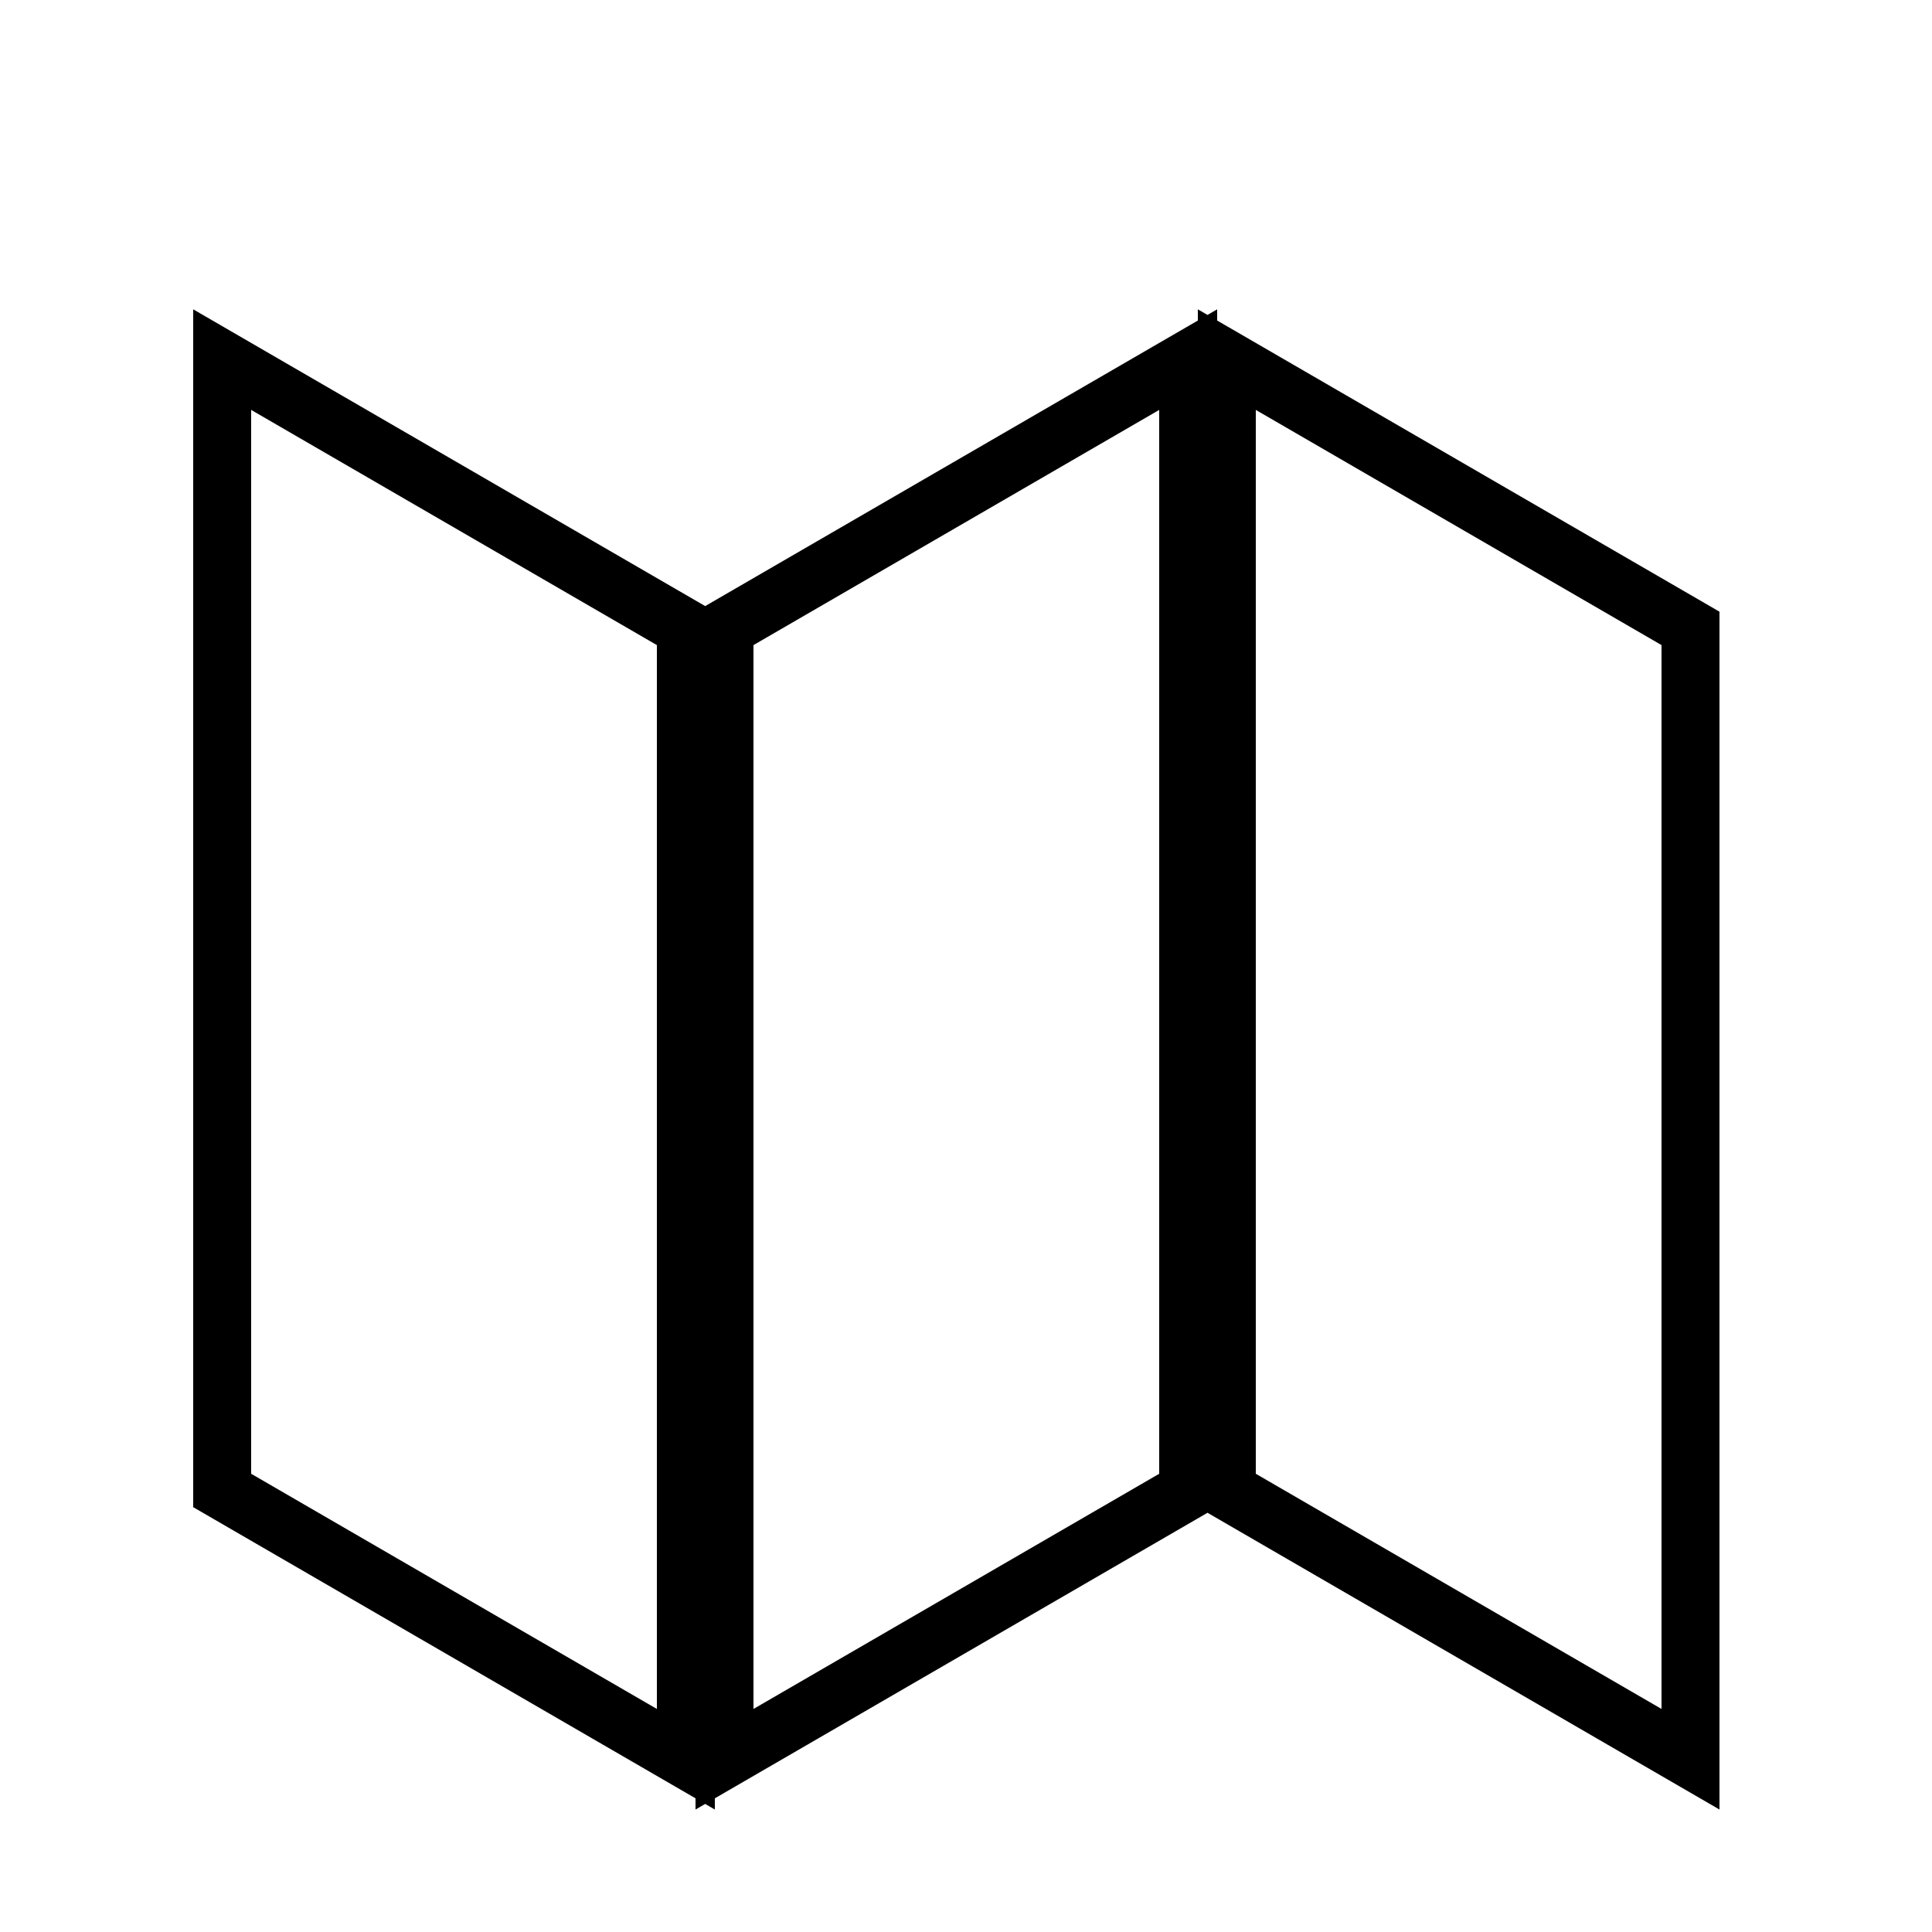 <svg xmlns="http://www.w3.org/2000/svg" xmlns:xlink="http://www.w3.org/1999/xlink" version="1.1" x="0px" y="0px" viewBox="0 0 100 100" enable-background="new 0 0 100 100" xml:space="preserve" aria-hidden="true" width="100px" height="100px"><defs><linearGradient class="cerosgradient" data-cerosgradient="true" id="CerosGradient_id6397c0a68" x1="50%" y1="100%" x2="50%" y2="0%"><stop offset="0%" stop-color="#d1d1d1"/><stop offset="100%" stop-color="#d1d1d1"/></linearGradient><linearGradient/></defs><path d="M89,93.661v-62l-26-15.07v-0.58l-0.5,0.29l-0.5-0.29v0.58l-25.5,14.78L10,16.011v62l26,15.07v0.58l0.5-0.29l0.5,0.29v-0.58  l25.5-14.78L89,93.661z M65,21.337v-0.12L86,33.39v55.065L65,76.282V21.337z M34,88.455L13,76.282V21.337v-0.12L34,33.39V88.455z   M60,21.337v54.945L39,88.455V33.39l21-12.173V21.337z"/></svg>